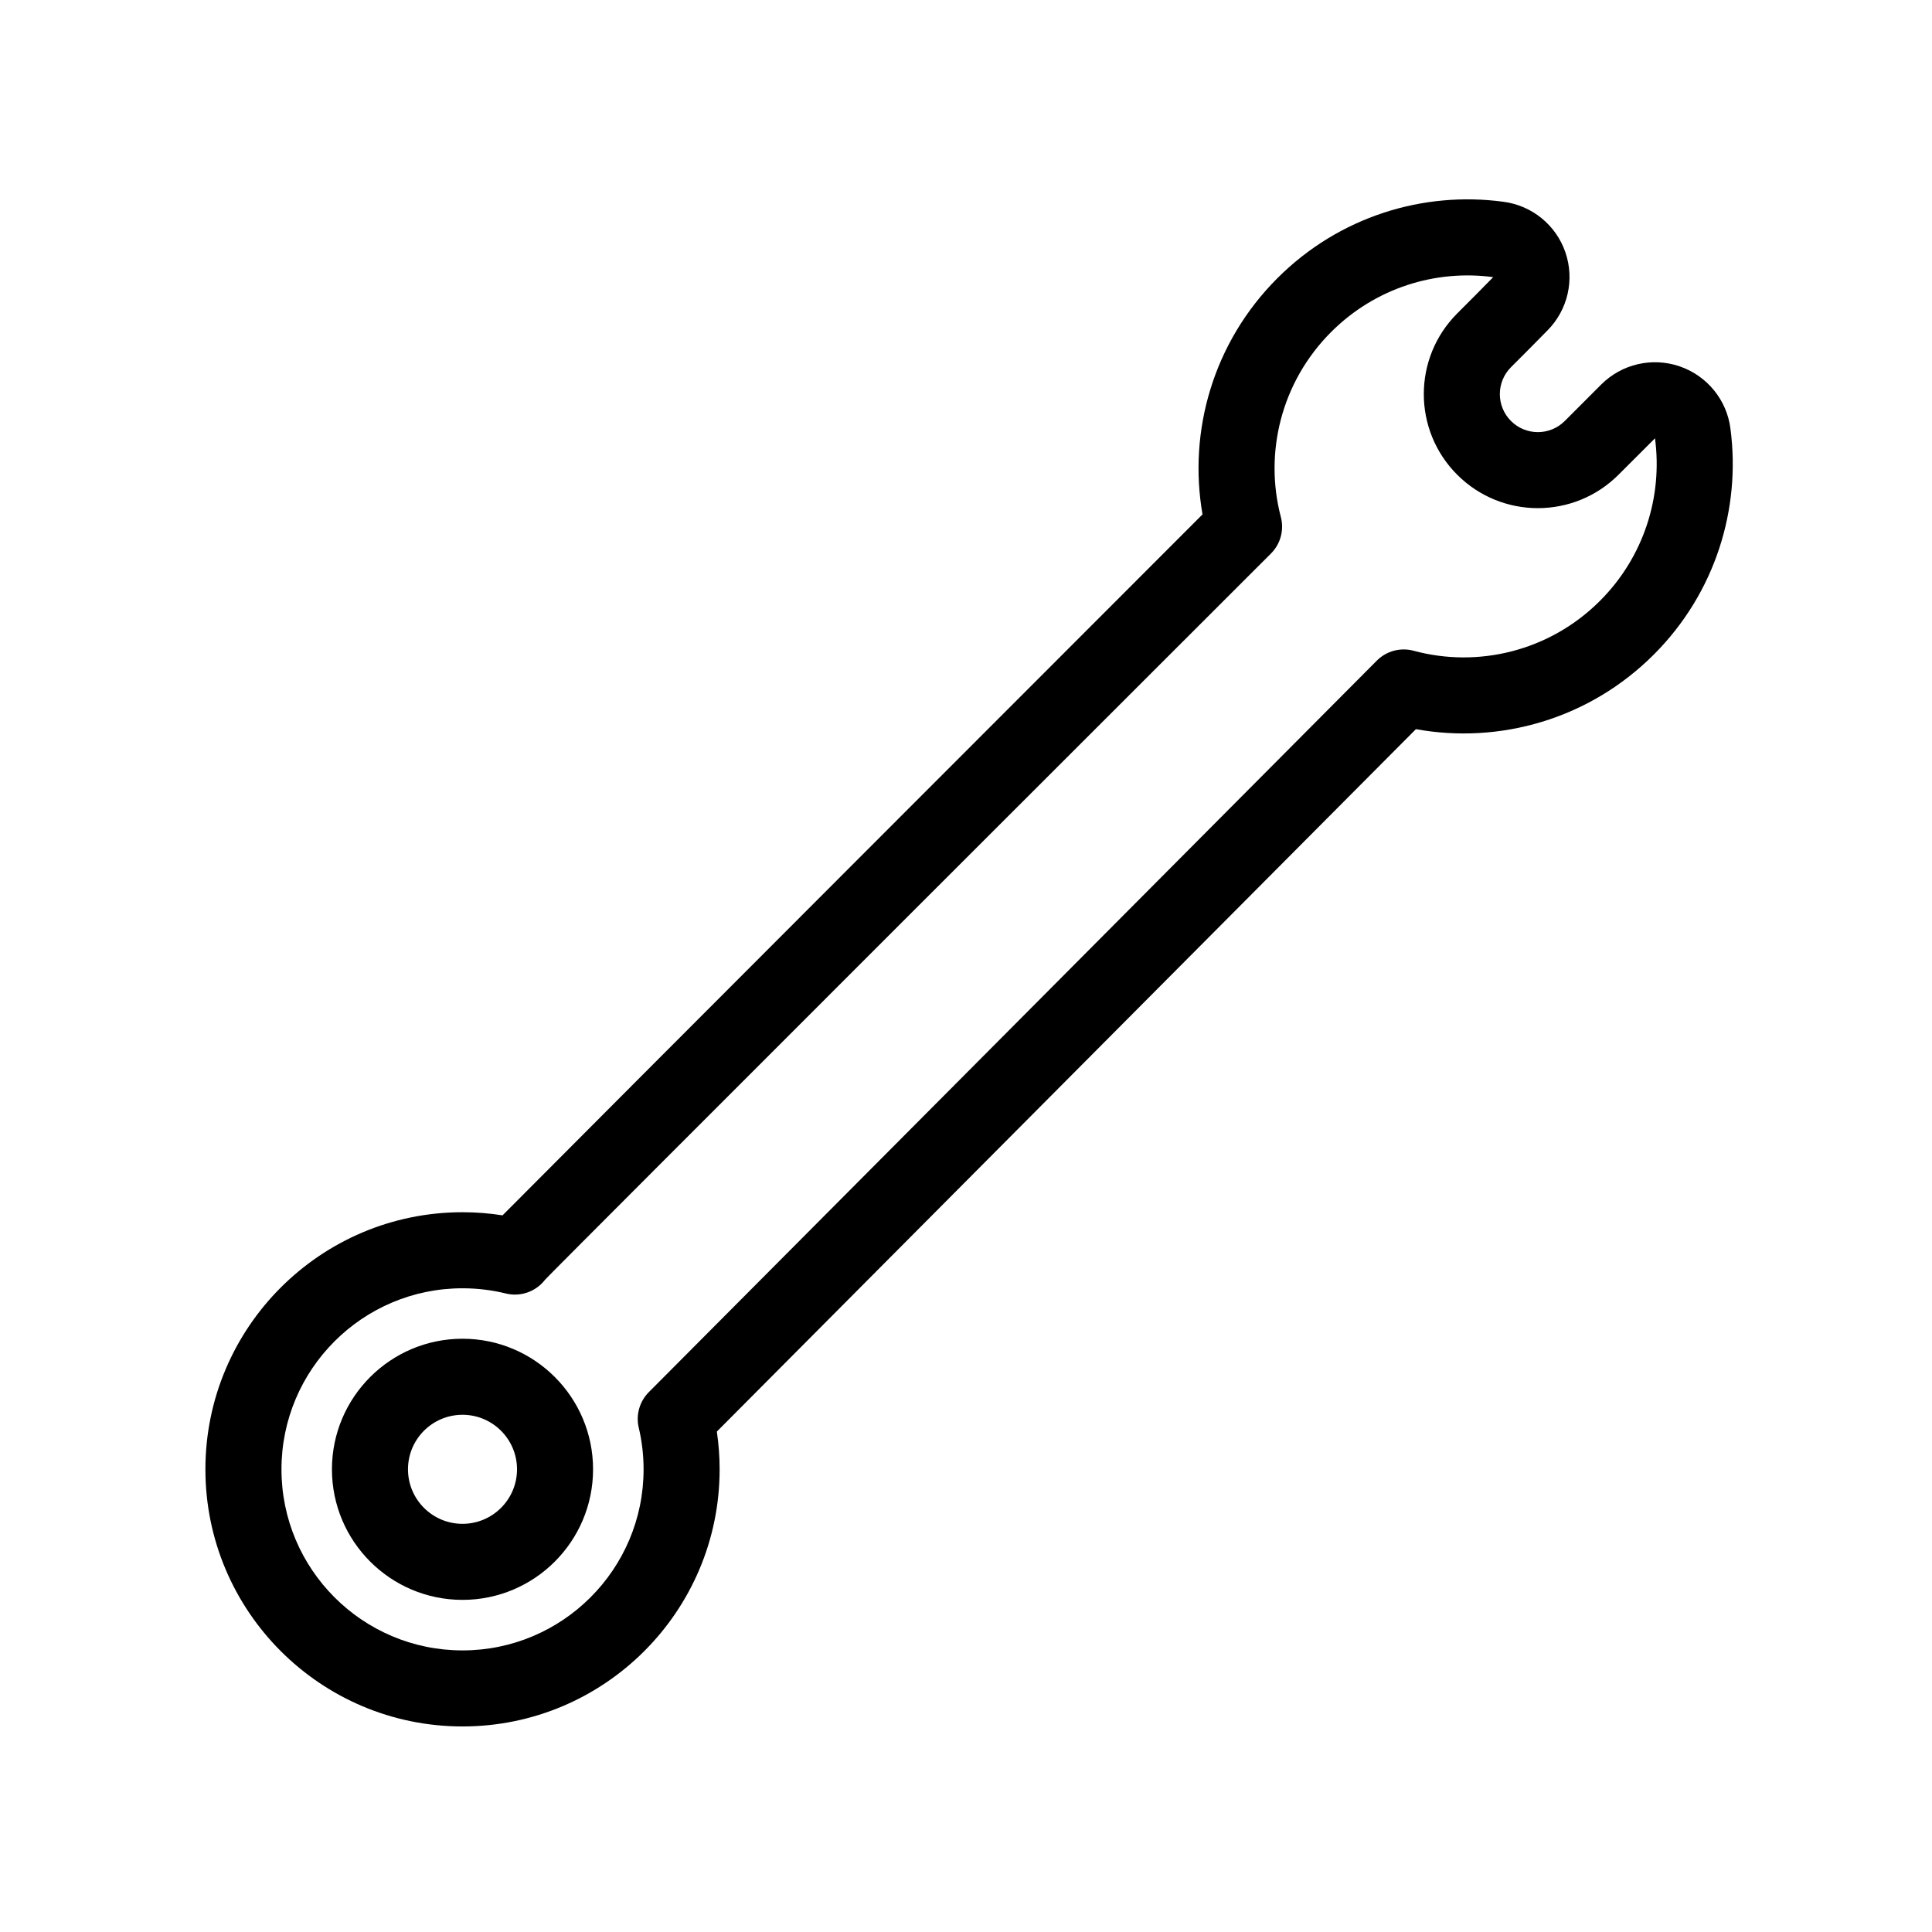 <?xml version="1.0" encoding="UTF-8"?>
<!-- Uploaded to: ICON Repo, www.svgrepo.com, Generator: ICON Repo Mixer Tools -->
<svg fill="#000000" width="800px" height="800px" version="1.1" viewBox="144 144 512 512" xmlns="http://www.w3.org/2000/svg">
 <path d="m277.18 466.08c-3.453-0.543-7-0.828-10.609-0.828-37.605 0-68.137 30.531-68.137 68.137s30.531 68.137 68.137 68.137 68.137-30.531 68.137-68.137c0-3.394-0.254-6.734-0.738-10.004 24.691-24.789 160.38-161.14 185.26-186.15 22.113 4.012 45.863-2.586 63.039-19.762 16.363-16.363 23.117-38.691 20.312-59.902-0.953-7.566-6.172-13.988-13.457-16.484-7.281-2.496-15.348-0.625-20.789 4.816 0.008 0-9.656 9.664-9.656 9.664-3.934 3.934-10.316 3.934-14.254 0-3.934-3.934-3.934-10.316 0-14.254 3.231-3.223 6.617-6.613 9.695-9.77 5.371-5.426 7.207-13.43 4.731-20.66-2.481-7.231-8.844-12.422-16.422-13.41-21.203-2.871-43.543 3.883-59.91 20.254-17.059 17.059-23.68 40.602-19.84 62.594-24.605 24.609-158.54 158.61-185.5 185.76zm262.54-248.64-0.012 0.012c-3.023 3.106-6.359 6.438-9.531 9.613-11.805 11.805-11.805 30.945 0 42.746 11.805 11.805 30.941 11.805 42.746 0l9.668-9.66c0 0.02 0.008 0.043 0.008 0.062 2.019 15.227-2.836 31.262-14.586 43.012-13.402 13.406-32.391 17.836-49.375 13.234-3.492-0.945-7.223 0.055-9.773 2.621 0 0-191.68 192.64-192.82 193.75-2.527 2.469-3.582 6.078-2.769 9.52 0.836 3.547 1.281 7.242 1.281 11.039 0 26.48-21.504 47.984-47.984 47.984-26.484 0-47.98-21.504-47.98-47.984s21.496-47.98 47.98-47.98c3.957 0 7.801 0.477 11.477 1.379 3.887 0.957 7.965-0.48 10.398-3.648 0.879-1.145 192.37-192.45 192.37-192.45 2.535-2.535 3.531-6.223 2.617-9.691-4.438-16.895 0.023-35.703 13.332-49.016 11.738-11.738 27.75-16.594 42.957-14.535zm-273.15 281.34c-19.098 0-34.602 15.508-34.602 34.602s15.504 34.602 34.602 34.602c19.094 0 34.598-15.508 34.598-34.602s-15.504-34.602-34.598-34.602zm0 20.152c7.969 0 14.445 6.473 14.445 14.449 0 7.977-6.477 14.449-14.445 14.449-7.977 0-14.449-6.473-14.449-14.449 0-7.977 6.473-14.449 14.449-14.449z" fill-rule="evenodd"/>
</svg>
